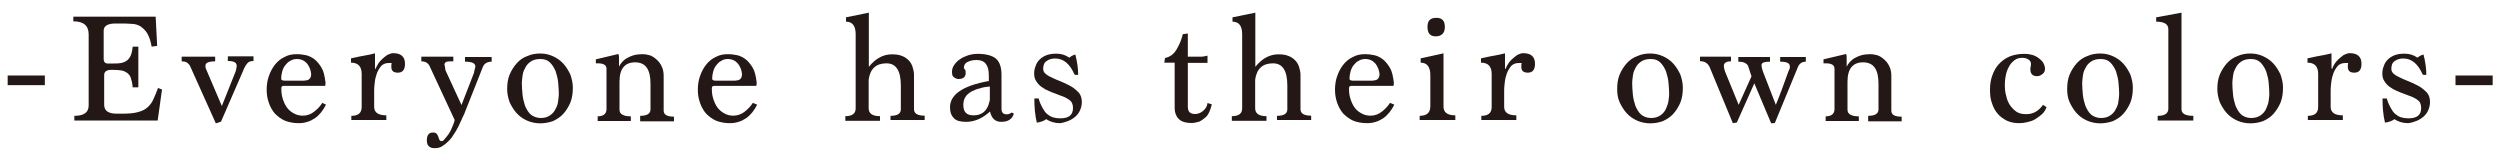 <?xml version="1.0" encoding="utf-8"?>
<!-- Generator: Adobe Illustrator 15.0.2, SVG Export Plug-In . SVG Version: 6.00 Build 0)  -->
<!DOCTYPE svg PUBLIC "-//W3C//DTD SVG 1.1//EN" "http://www.w3.org/Graphics/SVG/1.1/DTD/svg11.dtd">
<svg version="1.1" id="レイヤー_1" xmlns="http://www.w3.org/2000/svg" xmlns:xlink="http://www.w3.org/1999/xlink" x="0px"
	 y="0px" width="1500px" height="95.9px" viewBox="0 0 1500 95.9" style="enable-background:new 0 0 1500 95.9;"
	 xml:space="preserve">
<style type="text/css">
<![CDATA[
	.st0{fill:#231815;}
]]>
</style>
<path id="XMLID_2057_" class="st0" d="M4.6,51.1v-5.8h22.3v5.8H4.6z"/>
<path id="XMLID_2055_" class="st0" d="M44.6,72.3v-2.8c5.8,0,8.6-2.1,8.6-6.2V20.7c0-5.3-3-7.9-9.2-7.9V10h49.4l0.9,17.5L91,28
	c-0.6-3.4-1.5-6-2.6-7.9c-1.1-1.9-2.6-3.2-4.1-4.3c-1.5-0.9-3.4-1.5-5.6-1.5c-2.1-0.2-4.3-0.2-6.8-0.2h-2.6c-4.7,0-7.1,1.5-7.1,4.3
	v16.9c0,1.9,0.9,2.8,2.4,2.8h3.2c1.5,0,3,0,4.3-0.2c1.3-0.2,2.6-0.6,3.6-1.3c1.1-0.6,1.9-1.7,2.6-3c0.6-1.3,1.1-3.2,1.3-5.6h3.4
	v24.4h-3.4c-0.2-2.4-0.6-4.1-1.1-5.6c-0.4-1.3-1.3-2.4-2.1-3c-0.9-0.6-2.1-1.3-3.4-1.5c-1.3-0.2-3-0.4-5.1-0.4h-1.1
	c-2.8,0-4.3,1.1-4.3,3v18c0,3.6,2.6,5.3,7.5,5.3h3c3.9,0,7.1-0.2,9.6-0.9c2.4-0.6,4.3-1.5,5.8-2.8c1.5-1.3,2.8-3,3.6-4.9
	c0.9-1.9,1.9-4.3,2.8-6.8l2.4,0.9l-2.6,18.6H44.6L44.6,72.3z"/>
<path id="XMLID_2053_" class="st0" d="M129.5,74l-15.6-34.7c-0.6-0.9-1.3-1.5-1.9-1.9c-0.9-0.4-1.7-0.6-3-0.6V34h20.1v2.8
	c-3.8,0-5.8,0.9-5.8,2.4c0,0.6,0,1.1,0,1.3s0.2,0.4,0.2,0.6l9.6,22.5l8.3-20.8c0.2-0.6,0.4-1.3,0.4-1.9c0.2-0.4,0.2-1.1,0.2-1.5
	c0-1.9-1.7-2.8-5.3-2.8v-2.8h15.4v2.8c-1.7,0-3,0.4-3.8,1.5c-0.9,1.1-1.7,2.4-2.4,4.3l-13.3,30.6L129.5,74z"/>
<path id="XMLID_2050_" class="st0" d="M195.6,62.8c-1.7,3.4-3.9,6.2-6.6,8.1c-2.8,1.9-6,3-9.8,3c-3.2,0-6-0.6-8.3-1.5
	c-2.4-1.1-4.3-2.6-6-4.3c-1.5-1.7-2.8-4.1-3.6-6.4c-0.9-2.6-1.3-5.1-1.3-7.9s0.4-5.6,1.3-8.1c0.9-2.6,2.1-4.9,3.6-6.8
	c1.5-1.9,3.4-3.6,5.8-4.7c2.4-1.3,4.7-1.7,7.5-1.7c1.7,0,3.4,0.2,5.3,0.6c1.9,0.4,3.6,1.3,5.1,2.4c1.7,1.3,3,3,4.3,5.1
	c1.3,2.1,1.9,5.1,2.4,8.8c0,0.6,0,1.5-0.2,2.1h-24.6c-1.3,0-1.7,0.4-1.7,1.5c0,2.4,0.2,4.3,0.9,6.4c0.6,1.9,1.5,3.9,2.6,5.3
	c1.1,1.5,2.6,2.6,4.1,3.4c1.7,0.9,3.4,1.3,5.3,1.3c2.6,0,4.9-0.9,6.8-2.4c1.9-1.5,3.6-3.2,4.9-5.3L195.6,62.8z M182.8,48.3
	c2.6,0,3.9-1.3,3.9-3.9c-0.2-2.4-1.1-4.5-2.4-6.2c-1.5-1.7-3.4-2.8-6.2-2.8c-1.5,0-2.8,0.4-3.9,1.1c-1.3,0.6-2.1,1.5-3,2.6
	c-0.9,1.1-1.5,2.4-1.9,3.9s-0.6,2.8-0.6,4.3c0,0.6,0.6,1.1,2.1,1.1H182.8z"/>
<path id="XMLID_2048_" class="st0" d="M210.8,72.3v-2.8c4.1,0,6.2-1.7,6.2-5.3V44.4c0-4.5-2.1-6.8-6.4-6.8V35
	c2.4-0.4,4.7-1.1,7.3-1.5c2.6-0.4,4.7-0.9,7.1-1.5v9l0.4,0.4c0.2-0.9,0.6-1.7,1.3-2.8c0.6-1.1,1.5-2.1,2.4-3
	c1.1-1.1,2.1-1.7,3.2-2.6c1.3-0.6,2.4-1.1,3.6-1.1c4.7,0,7.1,2.1,7.1,6.4c0,3.6-1.5,5.3-4.3,5.3c-2.6,0-3.9-1.1-3.9-3.4
	c0-1.1,0-1.7,0.2-2.4h-1.7c-1.9,0-3.4,0.6-4.5,1.7c-1.1,1.3-1.9,2.6-2.6,4.3c-0.6,1.7-1.1,3.4-1.3,5.3c-0.2,1.9-0.4,3.4-0.4,4.7
	v10.3c0,3.4,2.4,5.1,7.3,5.1v2.8H210.8L210.8,72.3z"/>
<path id="XMLID_2046_" class="st0" d="M258.1,40.4c-0.9-2.4-2.6-3.6-5.3-3.6V34H272v2.8h-1.9c-2.4,0-3.4,0.6-3.4,2.1
	c0,0.2,0.2,0.4,0.2,0.9c0,0.2,0.2,0.6,0.2,1.1s0.2,0.9,0.2,1.3l9.6,20.8l7.5-19.3c0.2-1.3,0.4-2.1,0.6-2.6c0.2-0.6,0.2-1.1,0.2-1.3
	c0-1.9-2.1-2.8-6.2-2.8v-2.8h16V37c-2.6,0-4.5,1.1-5.3,3.2l-11.3,28.5c-0.2,0.6-0.9,1.5-1.3,2.8c-0.6,1.3-1.3,2.6-1.9,4.1
	c-0.9,1.5-1.5,3-2.6,4.5c-0.9,1.5-1.9,3-3.2,4.3c-1.3,1.3-2.6,2.4-3.9,3.2c-1.3,0.9-2.8,1.3-4.5,1.3c-3.4,0-4.9-1.5-4.9-4.7
	c0-3.2,1.3-4.7,3.6-4.7c1.1,0,1.9,0.2,2.4,0.9c0.4,0.4,0.6,1.1,0.9,1.7c0.2,0.6,0.4,1.3,0.6,1.7c0.2,0.4,0.6,0.9,1.5,0.9
	c0.4,0,1.1-0.4,1.7-1.3c0.9-0.9,1.5-1.9,2.4-3c0.9-1.3,1.5-2.6,2.1-4.1c0.6-1.5,1.3-3,1.5-4.3L258.1,40.4z"/>
<path id="XMLID_2043_" class="st0" d="M324.2,74c-3,0-5.6-0.6-8.1-1.7c-2.4-1.1-4.5-2.6-6.2-4.5c-1.7-1.9-3-4.1-4.1-6.4
	c-0.9-2.6-1.5-5.1-1.5-7.9c0-3.2,0.4-6.2,1.5-8.8c1.1-2.6,2.6-4.9,4.3-6.8c1.7-1.9,3.8-3.4,6.4-4.3c2.4-1.1,5.1-1.5,7.7-1.5
	c2.8,0,5.3,0.6,7.7,1.7c2.4,1.1,4.5,2.6,6.2,4.5c1.7,1.9,3,4.1,4.1,6.4c0.9,2.6,1.5,5.1,1.5,7.9c0,3.4-0.4,6.2-1.5,9
	c-1.1,2.6-2.6,4.9-4.3,6.8c-1.7,1.9-3.9,3.2-6.2,4.3C329.3,73.5,326.8,74,324.2,74z M324.4,70.8c2.4,0,4.3-0.6,5.8-1.7
	s2.6-2.4,3.2-3.9c0.9-1.5,1.3-3,1.5-4.7c0.2-1.7,0.4-3,0.4-4.1c0-2.1-0.2-4.3-0.4-6.8c-0.2-2.6-0.9-4.7-1.5-6.8
	c-0.9-2.1-1.9-3.8-3.4-5.3s-3.4-2.1-5.8-2.1c-2.6,0-4.5,0.6-6,1.7c-1.5,1.1-2.6,2.4-3.2,3.9c-0.9,1.5-1.3,3-1.5,4.7
	c-0.2,1.7-0.4,3-0.4,4.1c0,2.1,0.2,4.3,0.4,6.8c0.2,2.6,0.9,4.7,1.5,6.8c0.9,2.1,1.9,3.9,3.4,5.3C319.9,69.9,322.1,70.8,324.4,70.8z
	"/>
<path id="XMLID_2041_" class="st0" d="M384.1,72.3v-2.8c4.1,0,6.2-1.3,6.2-3.9V50.2c0-8.6-3-12.8-9.2-12.8c-6.2,0-9.4,3.8-9.4,11.6
	v16.9c0,2.6,2.4,3.9,6.8,3.9v2.8h-19.9v-2.8c3.4,0,5.3-1.5,5.3-4.3V41.2c0-2.1-1.7-3.2-5.1-3.2h-1.3v-2.4l13.5-3.2
	c0.2,0.2,0.4,0.9,0.4,1.9V40c0.4-0.9,1.1-1.9,1.9-2.8s1.7-1.7,3-2.4c1.1-0.6,2.6-1.3,4.1-1.7c1.5-0.4,3.4-0.6,5.3-0.6
	c1.1,0,2.4,0.2,3.9,0.6s2.8,1.3,4.1,2.4c1.3,1.1,2.4,2.4,3.2,4.1c0.9,1.7,1.3,3.6,1.3,6v20.8c0,2.4,2.1,3.6,6.2,3.6v2.8h-20.3V72.3z
	"/>
<path id="XMLID_2038_" class="st0" d="M454.3,62.8c-1.7,3.4-3.9,6.2-6.6,8.1c-2.8,1.9-6,3-9.8,3c-3.2,0-6-0.6-8.3-1.5
	c-2.4-1.1-4.3-2.6-6-4.3c-1.5-1.7-2.8-4.1-3.6-6.4c-0.9-2.6-1.3-5.1-1.3-7.9s0.4-5.6,1.3-8.1c0.9-2.6,2.1-4.9,3.6-6.8
	c1.5-1.9,3.4-3.6,5.8-4.7c2.4-1.3,4.7-1.7,7.5-1.7c1.7,0,3.4,0.2,5.3,0.6c1.9,0.4,3.6,1.3,5.1,2.4c1.7,1.3,3,3,4.3,5.1
	c1.3,2.1,1.9,5.1,2.4,8.8c0,0.6,0,1.5-0.2,2.1h-25c-1.3,0-1.7,0.4-1.7,1.5c0,2.4,0.2,4.3,0.9,6.4c0.6,1.9,1.5,3.9,2.6,5.3
	s2.6,2.6,4.1,3.4c1.7,0.9,3.4,1.3,5.3,1.3c2.6,0,4.9-0.9,6.8-2.4c1.9-1.5,3.6-3.2,4.9-5.3L454.3,62.8z M441.4,48.3
	c2.6,0,3.8-1.3,3.8-3.9c-0.2-2.4-1.1-4.5-2.4-6.2c-1.5-1.7-3.4-2.8-6.2-2.8c-1.5,0-2.8,0.4-3.8,1.1c-1.3,0.6-2.1,1.5-3,2.6
	c-0.9,1.1-1.5,2.4-1.9,3.9c-0.4,1.5-0.6,2.8-0.6,4.3c0,0.6,0.6,1.1,2.1,1.1H441.4z"/>
<path id="XMLID_2036_" class="st0" d="M534.3,72.3v-2.8c4.1,0,6.2-1.3,6.2-3.9V51.3c0-8.8-2.8-13.3-8.6-13.3
	c-6.2,0-9.8,3.2-10.7,9.8V65c0,3.2,2.4,4.7,6.8,4.7v2.8h-20.8v-2.8c4.1,0,6.2-1.5,6.2-4.7V20.5c0-4.9-1.9-7.5-5.8-7.5v-2.6l13.7-2.8
	v32.5c3.9-4.9,8.6-7.5,13.7-7.5c2.4,0,4.3,0.2,6,0.9c1.7,0.6,3,1.5,4.1,2.6c1.1,1.1,1.9,2.4,2.4,3.9c0.4,1.5,0.9,3,0.9,4.7v20.8
	c0,2.6,2.1,3.9,6.4,3.9V72h-20.5V72.3L534.3,72.3z"/>
<path id="XMLID_2033_" class="st0" d="M608.3,68.2c-0.9,3.2-3.4,4.9-7.5,4.9c-3.6,0-5.8-1.9-6.8-6.2c-4.5,4.1-9.2,6.2-14.3,6.2
	c-3.4,0-5.8-0.6-7.3-2.1c-1.5-1.5-2.4-3.6-2.4-6.6c0-7.7,7.7-13,23.3-15.8v-3.4c0-6.2-2.4-9.2-7.3-9.2c-2.1,0-3.9,0.4-5.3,1.1
	c-1.5,0.6-2.4,1.9-2.4,3.9c0.4,0.2,0.6,0.6,0.9,1.1c0.2,0.4,0.2,1.1,0.2,1.7c0,2.4-1.5,3.6-4.3,3.6c-1.1,0-1.9-0.4-2.8-1.1
	c-0.9-0.6-1.1-1.7-1.1-3.2c0-1.5,0.4-2.8,1.3-4.1c0.9-1.3,1.9-2.4,3.4-3.4c1.5-1.1,3-1.7,4.9-2.4c1.9-0.6,3.9-0.9,5.8-0.9
	c5.1,0,9,1.1,11.1,3c2.1,1.9,3.2,5.1,3.2,9.6v20.3c0,2.4,1.1,3.4,3.2,3.4c1.1,0,1.9-0.4,3-1.1L608.3,68.2z M593.8,51.9
	c-1.9,0.2-3.9,0.4-5.8,1.1c-1.9,0.4-3.6,1.1-5.1,1.9c-1.5,0.9-2.8,1.9-3.6,3.2c-0.9,1.3-1.3,3-1.3,4.9c0,4.1,1.9,6.2,6,6.2
	c1.7,0,3.2-0.2,4.5-0.9c1.1-0.4,2.1-1.3,2.8-2.1c0.6-0.9,1.3-1.9,1.7-3c0.4-1.1,0.6-2.1,0.9-3.2V51.9L593.8,51.9z"/>
<path id="XMLID_2031_" class="st0" d="M644.7,44.7c-2.8-6.4-6.6-9.6-11.6-9.6c-1.9,0-3.6,0.4-5.1,1.5c-1.5,0.9-2.1,2.6-2.1,4.7
	c0,1.3,0.6,2.4,1.7,3.2c1.1,0.9,2.6,1.7,4.3,2.4c1.7,0.9,3.6,1.5,5.6,2.4c1.9,0.9,3.8,1.7,5.6,2.8c1.7,1.1,3.2,2.4,4.3,3.6
	c1.1,1.5,1.7,3.2,1.7,5.4c0,1.9-0.4,3.6-1.1,5.1c-0.6,1.5-1.7,2.8-2.8,3.8c-1.3,1.1-2.6,1.9-4.3,2.6c-1.5,0.6-3.2,1.1-4.9,1.3
	c-3.2,0-6-0.9-8.3-2.4c-1.3,1.1-3.2,1.7-5.6,2.1c-1.1-4.5-1.5-9.4-1.5-14.5h2.6c0.6,2.4,1.5,4.1,2.4,5.8c0.9,1.5,1.7,2.8,2.8,3.6
	c1.1,0.9,2.1,1.5,3.4,1.9c1.3,0.4,2.6,0.6,4.3,0.6c5.1,0,7.7-1.9,7.7-6.2c0-1.3-0.2-2.1-0.6-3c-0.4-0.9-1.1-1.5-1.9-2.1
	c-0.9-0.6-1.9-1.1-3.2-1.7c-1.3-0.4-2.8-1.1-4.5-1.7c-1.3-0.4-2.8-1.1-4.3-1.7c-1.5-0.6-3-1.5-4.3-2.4c-1.3-0.9-2.4-2.1-3.2-3.4
	c-0.9-1.3-1.3-2.8-1.3-4.5c0-1.7,0.2-3.2,0.9-4.7c0.4-1.5,1.3-2.8,2.4-3.9c1.1-1.1,2.4-1.9,4.1-2.6c1.7-0.6,3.6-0.9,5.8-0.9
	c2.8,0,5.3,0.6,7.9,2.4c1.1-0.9,2.1-1.5,3.6-1.9c1.1,4.3,1.7,8.3,1.7,12.2h-1.9V44.7L644.7,44.7z"/>
<path id="XMLID_2029_" class="st0" d="M727.1,62.6c-0.4,1.7-0.9,3.2-1.5,4.5c-0.6,1.3-1.3,2.6-2.4,3.4c-1.1,0.9-2.1,1.7-3.4,2.4
	c-1.5,0.4-3,0.9-4.9,0.9c-3,0-5.6-0.6-7.3-2.1c-1.7-1.5-2.8-3.8-2.8-7.1v-27h-6.2l0.4-2.8c2.8-0.6,5.1-2.1,6.8-4.9
	c1.7-2.8,3-5.8,3.9-9.4l3-0.4V34h7.5c0.9,0,1.7,0,2.4-0.2c0.6-0.2,1.3-0.2,1.9-0.4v4.3h-11.8v24.6c0,0.6,0,1.5,0,2.1
	c0,0.6,0.2,1.5,0.4,1.9c0.2,0.6,0.6,1.1,1.3,1.5c0.6,0.4,1.5,0.6,2.6,0.6c1.7,0,3.4-0.6,4.9-1.9c1.5-1.3,2.4-2.8,2.6-4.7L727.1,62.6
	z"/>
<path id="XMLID_2027_" class="st0" d="M766.2,72.3v-2.8c4.1,0,6.2-1.3,6.2-3.9V51.3c0-8.8-2.8-13.3-8.6-13.3
	c-6.2,0-9.8,3.2-10.7,9.8V65c0,3.2,2.4,4.7,6.8,4.7v2.8h-20.8v-2.8c4.1,0,6.2-1.5,6.2-4.7V20.5c0-4.9-1.9-7.5-5.8-7.5v-2.6l13.7-2.8
	v32.5c3.9-4.9,8.6-7.5,13.7-7.5c2.4,0,4.3,0.2,6,0.9c1.7,0.6,3,1.5,4.1,2.6c1.1,1.1,1.9,2.4,2.4,3.9c0.4,1.5,0.9,3,0.9,4.7v20.8
	c0,2.6,2.1,3.9,6.4,3.9V72h-20.5V72.3L766.2,72.3z"/>
<path id="XMLID_2024_" class="st0" d="M836.6,62.8c-1.7,3.4-3.9,6.2-6.6,8.1c-2.8,1.9-6,3-9.8,3c-3.2,0-6-0.6-8.3-1.5
	c-2.4-1.1-4.3-2.6-6-4.3c-1.5-1.7-2.8-4.1-3.6-6.4c-0.9-2.6-1.3-5.1-1.3-7.9s0.4-5.6,1.3-8.1c0.9-2.6,2.1-4.9,3.6-6.8
	c1.5-1.9,3.4-3.6,5.8-4.7c2.4-1.3,4.7-1.7,7.5-1.7c1.7,0,3.4,0.2,5.3,0.6c1.9,0.4,3.6,1.3,5.1,2.4c1.7,1.3,3,3,4.3,5.1
	c1.3,2.1,1.9,5.1,2.4,8.8c0,0.6,0,1.5-0.2,2.1h-25c-1.3,0-1.7,0.4-1.7,1.5c0,2.4,0.2,4.3,0.9,6.4c0.6,1.9,1.5,3.9,2.6,5.3
	c1.1,1.5,2.6,2.6,4.1,3.4c1.7,0.9,3.4,1.3,5.3,1.3c2.6,0,4.9-0.9,6.8-2.4c1.9-1.5,3.6-3.2,4.9-5.3L836.6,62.8z M823.8,48.3
	c2.6,0,3.9-1.3,3.9-3.9c-0.2-2.4-1.1-4.5-2.4-6.2c-1.5-1.7-3.4-2.8-6.2-2.8c-1.5,0-2.8,0.4-3.9,1.1c-1.3,0.6-2.1,1.5-3,2.6
	c-0.9,1.1-1.5,2.4-1.9,3.9c-0.4,1.5-0.6,2.8-0.6,4.3c0,0.6,0.6,1.1,2.1,1.1H823.8z"/>
<path id="XMLID_2021_" class="st0" d="M851.8,72.3v-2.8c4.3,0,6.4-1.9,6.4-5.8V45.1c0-4.9-1.9-7.5-5.8-7.5V35l13.7-3v31.9
	c0,3.6,2.4,5.3,7.1,5.3V72h-21.4V72.3L851.8,72.3z M861.4,21.8c-3.4,0-4.9-1.9-4.9-5.8c0-3.6,1.7-5.3,5.3-5.3c3.4,0,5.1,1.7,5.1,5.3
	C867,19.8,865,21.8,861.4,21.8z"/>
<path id="XMLID_2019_" class="st0" d="M888.8,72.3v-2.8c4.1,0,6.2-1.7,6.2-5.3V44.4c0-4.5-2.1-6.8-6.4-6.8V35
	c2.4-0.4,4.7-1.1,7.3-1.5c2.4-0.4,4.7-0.9,7.1-1.5v9l0.4,0.4c0.2-0.9,0.6-1.7,1.3-2.8c0.6-1.1,1.5-2.1,2.4-3
	c0.9-0.9,2.1-1.7,3.2-2.6c1.3-0.6,2.4-1.1,3.6-1.1c4.7,0,7.1,2.1,7.1,6.4c0,3.6-1.5,5.3-4.3,5.3c-2.6,0-3.9-1.1-3.9-3.4
	c0-1.1,0-1.7,0.2-2.4h-1.7c-1.9,0-3.4,0.6-4.5,1.7c-1.1,1.3-1.9,2.6-2.6,4.3c-0.6,1.7-1.1,3.4-1.3,5.3c-0.2,1.9-0.4,3.4-0.4,4.7
	v10.3c0,3.4,2.4,5.1,7.3,5.1v2.8H888.8L888.8,72.3z"/>
<path id="XMLID_2016_" class="st0" d="M990.2,74c-3,0-5.6-0.6-8.1-1.7c-2.4-1.1-4.5-2.6-6.2-4.5c-1.7-1.9-3-4.1-4.1-6.4
	c-1.1-2.4-1.5-5.1-1.5-7.9c0-3.2,0.4-6.2,1.5-8.8c1.1-2.6,2.6-4.9,4.3-6.8c1.7-1.9,3.9-3.4,6.4-4.3c2.4-1.1,5.1-1.5,7.7-1.5
	c2.8,0,5.3,0.6,7.7,1.7c2.4,1.1,4.5,2.6,6.2,4.5c1.7,1.9,3,4.1,4.1,6.4c0.9,2.6,1.5,5.1,1.5,7.9c0,3.4-0.4,6.2-1.5,9
	c-1.1,2.6-2.6,4.9-4.3,6.8c-1.7,1.9-3.9,3.2-6.2,4.3C995.3,73.5,993,74,990.2,74z M990.6,70.8c2.4,0,4.3-0.6,5.8-1.7
	c1.5-1.1,2.6-2.4,3.2-3.9c0.6-1.5,1.3-3,1.5-4.7c0.2-1.7,0.4-3,0.4-4.1c0-2.1-0.2-4.3-0.4-6.8c-0.2-2.6-0.9-4.7-1.5-6.8
	c-0.9-2.1-1.9-3.8-3.4-5.3c-1.5-1.5-3.4-2.1-5.8-2.1c-2.6,0-4.5,0.6-6,1.7c-1.5,1.1-2.6,2.4-3.2,3.9c-0.9,1.5-1.3,3-1.5,4.7
	c-0.2,1.7-0.4,3-0.4,4.1c0,2.1,0.2,4.3,0.4,6.8c0.2,2.6,0.9,4.7,1.5,6.8c0.9,2.1,1.9,3.9,3.4,5.3C986.1,69.9,988.1,70.8,990.6,70.8z
	"/>
<path id="XMLID_2014_" class="st0" d="M1062.7,74l-10.1-24l-10.5,23.5l-2.4,0.4l-13.9-33.6c-1.1-2.4-3-3.6-5.8-3.6V34h18.6v2.8
	c-2.8,0-4.3,0.9-4.3,2.8c0,0.6,0.2,1.5,0.6,3l8.3,20.3l7.7-17.1l-2.1-6.4c-1.1-1.7-3-2.4-5.8-2.4v-2.8h19V37c-3.4,0-5.1,0.6-5.1,2.1
	c0,0.6,0.2,1.9,0.9,3.9l7.7,19.9c2.8-6.8,4.7-12.2,6-15.8c1.3-3.6,2.1-5.8,2.4-6.2v-1.1c0-1.9-1.9-2.8-5.8-2.8v-2.8h15.4V37
	c-2.4,0-4.1,1.3-4.9,3.6l-13.7,33.2L1062.7,74z"/>
<path id="XMLID_2012_" class="st0" d="M1120.9,72.3v-2.8c4.1,0,6.2-1.3,6.2-3.9V50.2c0-8.6-3-12.8-9.2-12.8c-6.2,0-9.4,3.8-9.4,11.6
	v16.9c0,2.6,2.4,3.9,6.8,3.9v2.8h-19.9v-2.8c3.4,0,5.3-1.5,5.3-4.3V41.2c0-2.1-1.7-3.2-5.1-3.2h-1.5v-2.4l13.5-3.2
	c0.2,0.2,0.4,0.9,0.4,1.9V40c0.4-0.9,1.1-1.9,1.9-2.8c0.9-0.9,1.7-1.7,3-2.4c1.1-0.6,2.6-1.3,4.1-1.7c1.5-0.4,3.4-0.6,5.3-0.6
	c1.1,0,2.4,0.2,3.9,0.6c1.5,0.4,2.8,1.3,4.1,2.4c1.3,1.1,2.4,2.4,3.2,4.1c0.9,1.7,1.3,3.6,1.3,6v20.8c0,2.4,1.9,3.6,6.2,3.6v2.8
	h-20.1V72.3L1120.9,72.3z"/>
<path id="XMLID_2010_" class="st0" d="M1227.9,64.3c-0.6,1.7-1.5,3.2-2.8,4.3c-1.3,1.1-2.6,2.1-4.1,3c-1.5,0.9-3,1.3-4.7,1.7
	c-1.7,0.4-3.2,0.6-4.7,0.6c-2.8,0-5.1-0.4-7.5-1.5c-2.1-1.1-4.1-2.4-5.6-4.3c-1.5-1.7-2.6-3.9-3.4-6.4c-0.9-2.4-1.1-5.1-1.1-7.9
	c0-3,0.4-5.8,1.3-8.3c0.9-2.6,2.1-4.9,3.8-6.8c1.7-1.9,3.9-3.6,6.4-4.7c2.6-1.1,5.6-1.7,9.2-1.7c1.5,0,3,0.2,4.5,0.6
	c1.5,0.4,2.8,1.1,3.9,1.9s2.1,1.7,2.8,2.8c0.6,1.1,1.1,2.4,1.1,3.6c0,1.3-0.4,2.4-1.5,3.2c-1.1,0.9-2.1,1.3-3.4,1.3
	c-2.6,0-3.9-1.5-3.9-4.3c0-0.2,0-0.6,0.2-1.3c0-0.6,0.2-1.3,0.2-1.7c0-1.3-0.6-2.1-1.7-2.8s-2.4-0.9-3.6-0.9c-1.7,0-3.4,0.4-4.7,1.5
	c-1.3,1.1-2.4,2.1-3.2,3.8c-0.9,1.5-1.5,3.2-1.9,5.1c-0.4,1.9-0.6,3.6-0.6,5.6c0,2.6,0.2,4.9,0.9,7.1c0.4,2.1,1.3,4.1,2.4,5.6
	c1.1,1.5,2.4,2.8,3.9,3.8c1.5,0.9,3.4,1.3,5.6,1.3c4.3,0,7.5-1.9,10.1-5.6L1227.9,64.3z"/>
<path id="XMLID_2007_" class="st0" d="M1260.2,74c-3,0-5.6-0.6-8.1-1.7c-2.4-1.1-4.5-2.6-6.2-4.5c-1.7-1.9-3-4.1-4.1-6.4
	c-1.1-2.4-1.5-5.1-1.5-7.9c0-3.2,0.4-6.2,1.5-8.8c1.1-2.6,2.6-4.9,4.3-6.8c1.7-1.9,3.9-3.4,6.4-4.3c2.4-1.1,5.1-1.5,7.7-1.5
	c2.8,0,5.3,0.6,7.7,1.7c2.4,1.1,4.5,2.6,6.2,4.5c1.7,1.9,3,4.1,4.1,6.4c0.9,2.6,1.5,5.1,1.5,7.9c0,3.4-0.4,6.2-1.5,9
	c-1.1,2.6-2.6,4.9-4.3,6.8c-1.7,1.9-3.8,3.2-6.2,4.3C1265.3,73.5,1262.8,74,1260.2,74z M1260.6,70.8c2.4,0,4.3-0.6,5.8-1.7
	c1.5-1.1,2.6-2.4,3.2-3.9c0.9-1.5,1.3-3,1.5-4.7c0.2-1.7,0.4-3,0.4-4.1c0-2.1-0.2-4.3-0.4-6.8s-0.9-4.7-1.5-6.8
	c-0.9-2.1-1.9-3.8-3.4-5.3c-1.5-1.5-3.4-2.1-5.8-2.1c-2.6,0-4.5,0.6-6,1.7c-1.5,1.1-2.6,2.4-3.2,3.9c-0.9,1.5-1.3,3-1.5,4.7
	c-0.2,1.7-0.4,3-0.4,4.1c0,2.1,0.2,4.3,0.4,6.8c0.2,2.6,0.9,4.7,1.5,6.8c0.9,2.1,1.9,3.9,3.4,5.3
	C1256.1,69.9,1258.1,70.8,1260.6,70.8z"/>
<path id="XMLID_2005_" class="st0" d="M1294.6,72.3v-2.8c4.3,0,6.4-1.5,6.4-4.3V17.5c0-3-2.4-4.5-7.3-4.5v-2.6l15.2-2.8v58
	c0,2.6,2.4,3.9,7.1,3.9v2.8H1294.6z"/>
<path id="XMLID_2002_" class="st0" d="M1350.3,74c-3,0-5.6-0.6-8.1-1.7c-2.4-1.1-4.5-2.6-6.2-4.5c-1.7-1.9-3-4.1-4.1-6.4
	c-0.9-2.6-1.5-5.1-1.5-7.9c0-3.2,0.4-6.2,1.5-8.8c1.1-2.6,2.6-4.9,4.3-6.8c1.7-1.9,3.9-3.4,6.4-4.3c2.4-1.1,5.1-1.5,7.7-1.5
	c2.8,0,5.3,0.6,7.7,1.7c2.4,1.1,4.5,2.6,6.2,4.5c1.7,1.9,3,4.1,4.1,6.4c0.9,2.6,1.5,5.1,1.5,7.9c0,3.4-0.4,6.2-1.5,9
	c-1.1,2.6-2.6,4.9-4.3,6.8c-1.7,1.9-3.8,3.2-6.2,4.3C1355.4,73.5,1353,74,1350.3,74z M1350.7,70.8c2.4,0,4.3-0.6,5.8-1.7
	c1.5-1.1,2.6-2.4,3.2-3.9c0.6-1.5,1.3-3,1.5-4.7c0.2-1.7,0.4-3,0.4-4.1c0-2.1-0.2-4.3-0.4-6.8c-0.2-2.6-0.9-4.7-1.5-6.8
	c-0.9-2.1-1.9-3.8-3.4-5.3c-1.5-1.5-3.4-2.1-5.8-2.1c-2.6,0-4.5,0.6-6,1.7c-1.5,1.1-2.6,2.4-3.2,3.9c-0.9,1.5-1.3,3-1.5,4.7
	c-0.2,1.7-0.4,3-0.4,4.1c0,2.1,0.2,4.3,0.4,6.8c0.2,2.6,0.9,4.7,1.5,6.8c0.9,2.1,1.9,3.9,3.4,5.3
	C1346.2,69.9,1348.1,70.8,1350.7,70.8z"/>
<path id="XMLID_2000_" class="st0" d="M1384.7,72.3v-2.8c4.1,0,6.2-1.7,6.2-5.3V44.4c0-4.5-2.1-6.8-6.4-6.8V35
	c2.4-0.4,4.7-1.1,7.3-1.5c2.4-0.4,4.7-0.9,7.1-1.5v9l0.4,0.4c0.2-0.9,0.6-1.7,1.3-2.8c0.6-1.1,1.5-2.1,2.4-3
	c0.9-0.9,2.1-1.7,3.2-2.6c1.3-0.6,2.4-1.1,3.6-1.1c4.7,0,7.1,2.1,7.1,6.4c0,3.6-1.5,5.3-4.3,5.3c-2.6,0-3.9-1.1-3.9-3.4
	c0-1.1,0-1.7,0.2-2.4h-1.7c-1.9,0-3.4,0.6-4.5,1.7c-1.1,1.3-1.9,2.6-2.6,4.3c-0.6,1.7-1.1,3.4-1.3,5.3c-0.2,1.9-0.4,3.4-0.4,4.7
	v10.3c0,3.4,2.4,5.1,7.3,5.1v2.8H1384.7L1384.7,72.3z"/>
<path id="XMLID_1998_" class="st0" d="M1453.6,44.7c-2.8-6.4-6.6-9.6-11.6-9.6c-1.9,0-3.6,0.4-5.1,1.5c-1.5,0.9-2.1,2.6-2.1,4.7
	c0,1.3,0.6,2.4,1.7,3.2c1.1,0.9,2.6,1.7,4.3,2.4c1.7,0.9,3.6,1.5,5.6,2.4c1.9,0.9,3.8,1.7,5.6,2.8c1.7,1.1,3.2,2.4,4.3,3.6
	c1.1,1.5,1.7,3.2,1.7,5.4c0,1.9-0.4,3.6-1.1,5.1c-0.6,1.5-1.7,2.8-2.8,3.8c-1.3,1.1-2.6,1.9-4.3,2.6c-1.5,0.6-3.2,1.1-4.9,1.3
	c-3.2,0-6-0.9-8.3-2.4c-1.3,1.1-3.2,1.7-5.6,2.1c-1.1-4.5-1.5-9.4-1.5-14.5h2.6c0.6,2.4,1.5,4.1,2.4,5.8c0.9,1.5,1.7,2.8,2.8,3.6
	c1.1,0.9,2.1,1.5,3.4,1.9c1.3,0.4,2.6,0.6,4.3,0.6c5.1,0,7.7-1.9,7.7-6.2c0-1.3-0.2-2.1-0.6-3c-0.4-0.9-1.1-1.5-1.9-2.1
	c-0.9-0.6-1.9-1.1-3.2-1.7c-1.3-0.4-2.8-1.1-4.5-1.7c-1.3-0.4-2.8-1.1-4.3-1.7s-3-1.5-4.3-2.4c-1.3-0.9-2.4-2.1-3.2-3.4
	c-0.9-1.3-1.3-2.8-1.3-4.5c0-1.7,0.2-3.2,0.9-4.7c0.4-1.5,1.3-2.8,2.4-3.9c1.1-1.1,2.4-1.9,4.1-2.6c1.7-0.6,3.6-0.9,5.8-0.9
	c2.8,0,5.3,0.6,7.9,2.4c1.1-0.9,2.1-1.5,3.6-1.9c1.1,4.3,1.7,8.3,1.7,12.2h-1.9V44.7z"/>
<path id="XMLID_1996_" class="st0" d="M1473.3,51.1v-5.8h22.3v5.8H1473.3z"/>
</svg>
